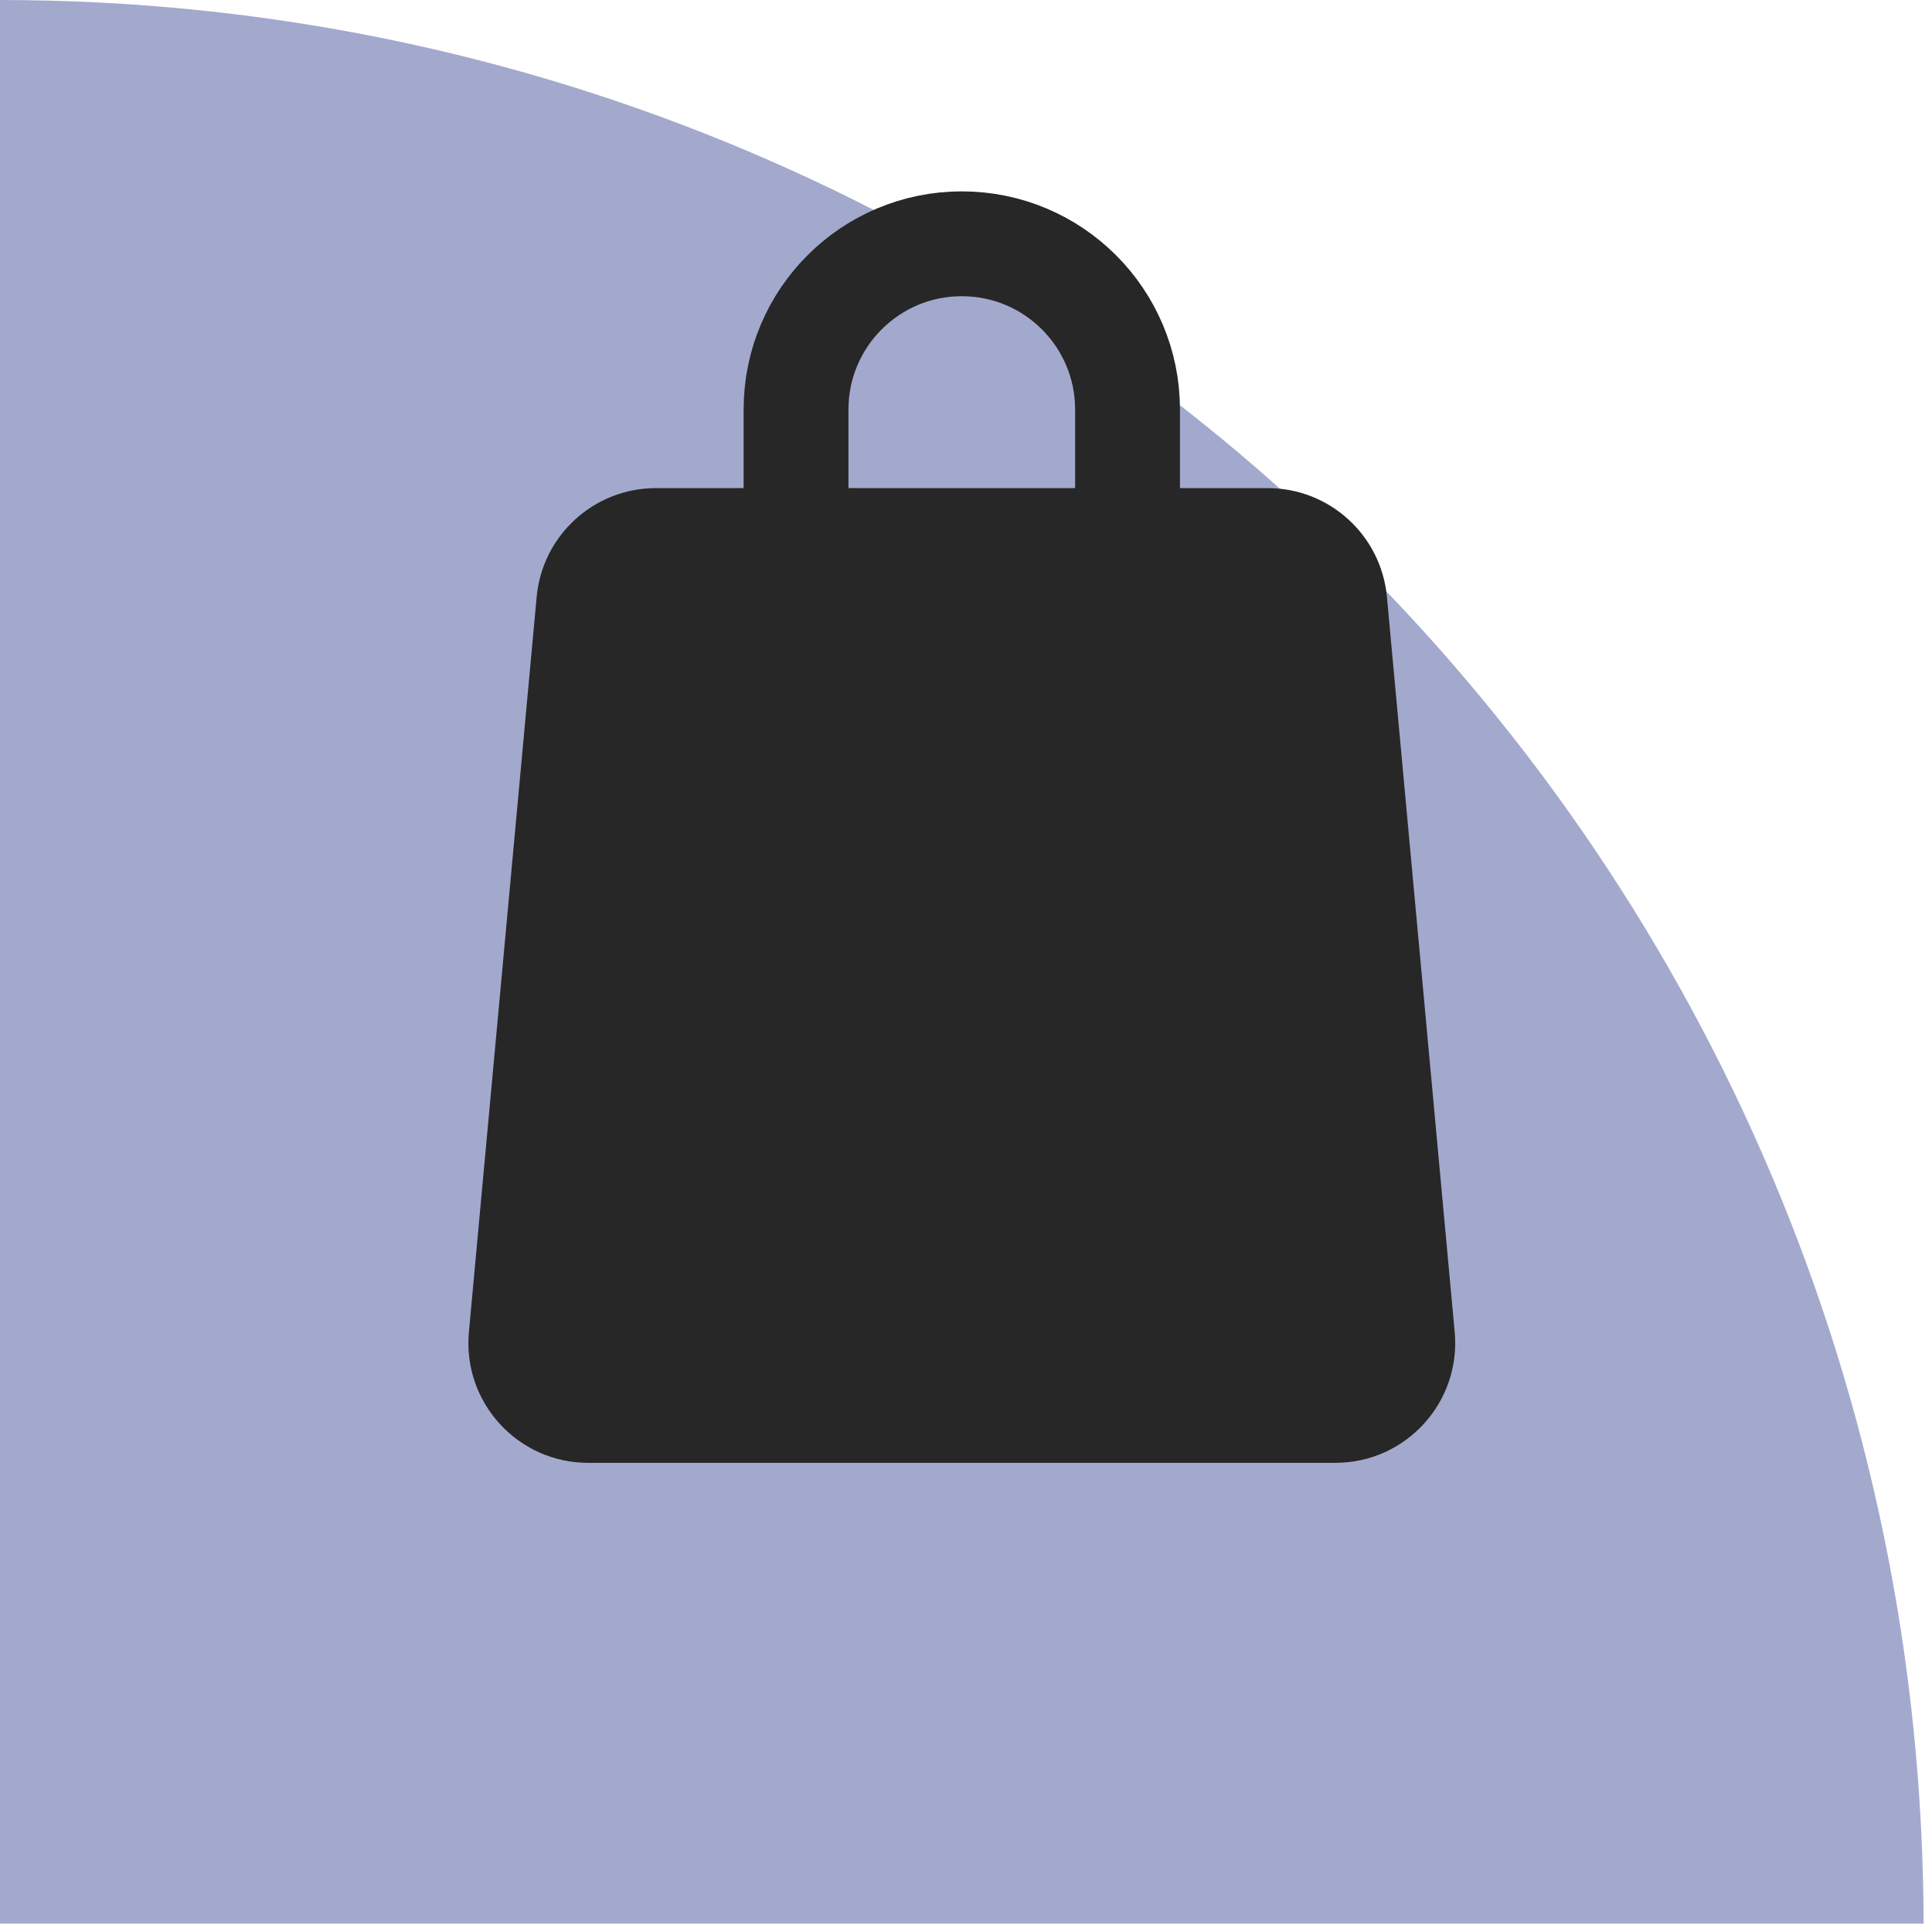 <svg width="129" height="129" viewBox="0 0 129 129" fill="none" xmlns="http://www.w3.org/2000/svg">
<path d="M1.53162e-06 -3.79893e-06L0 128.439L128.439 128.439C128.302 57.477 70.825 -2.95435e-06 1.53162e-06 -3.79893e-06Z" fill="#A3A9CD"/>
<path d="M35.833 39.856C36.213 35.74 39.666 32.591 43.799 32.591H84.639C88.773 32.591 92.226 35.74 92.605 39.856L97.13 88.94C97.562 93.628 93.872 97.674 89.164 97.674H39.274C34.566 97.674 30.876 93.628 31.308 88.94L35.833 39.856Z" fill="#272727"/>
<path d="M75.286 27.344V39.887C75.286 45.999 70.331 50.953 64.219 50.953C58.107 50.953 53.152 45.999 53.152 39.887V27.344C53.152 21.232 58.107 16.278 64.219 16.278C70.331 16.278 75.286 21.232 75.286 27.344Z" stroke="#272727" stroke-width="7"/>
</svg>
